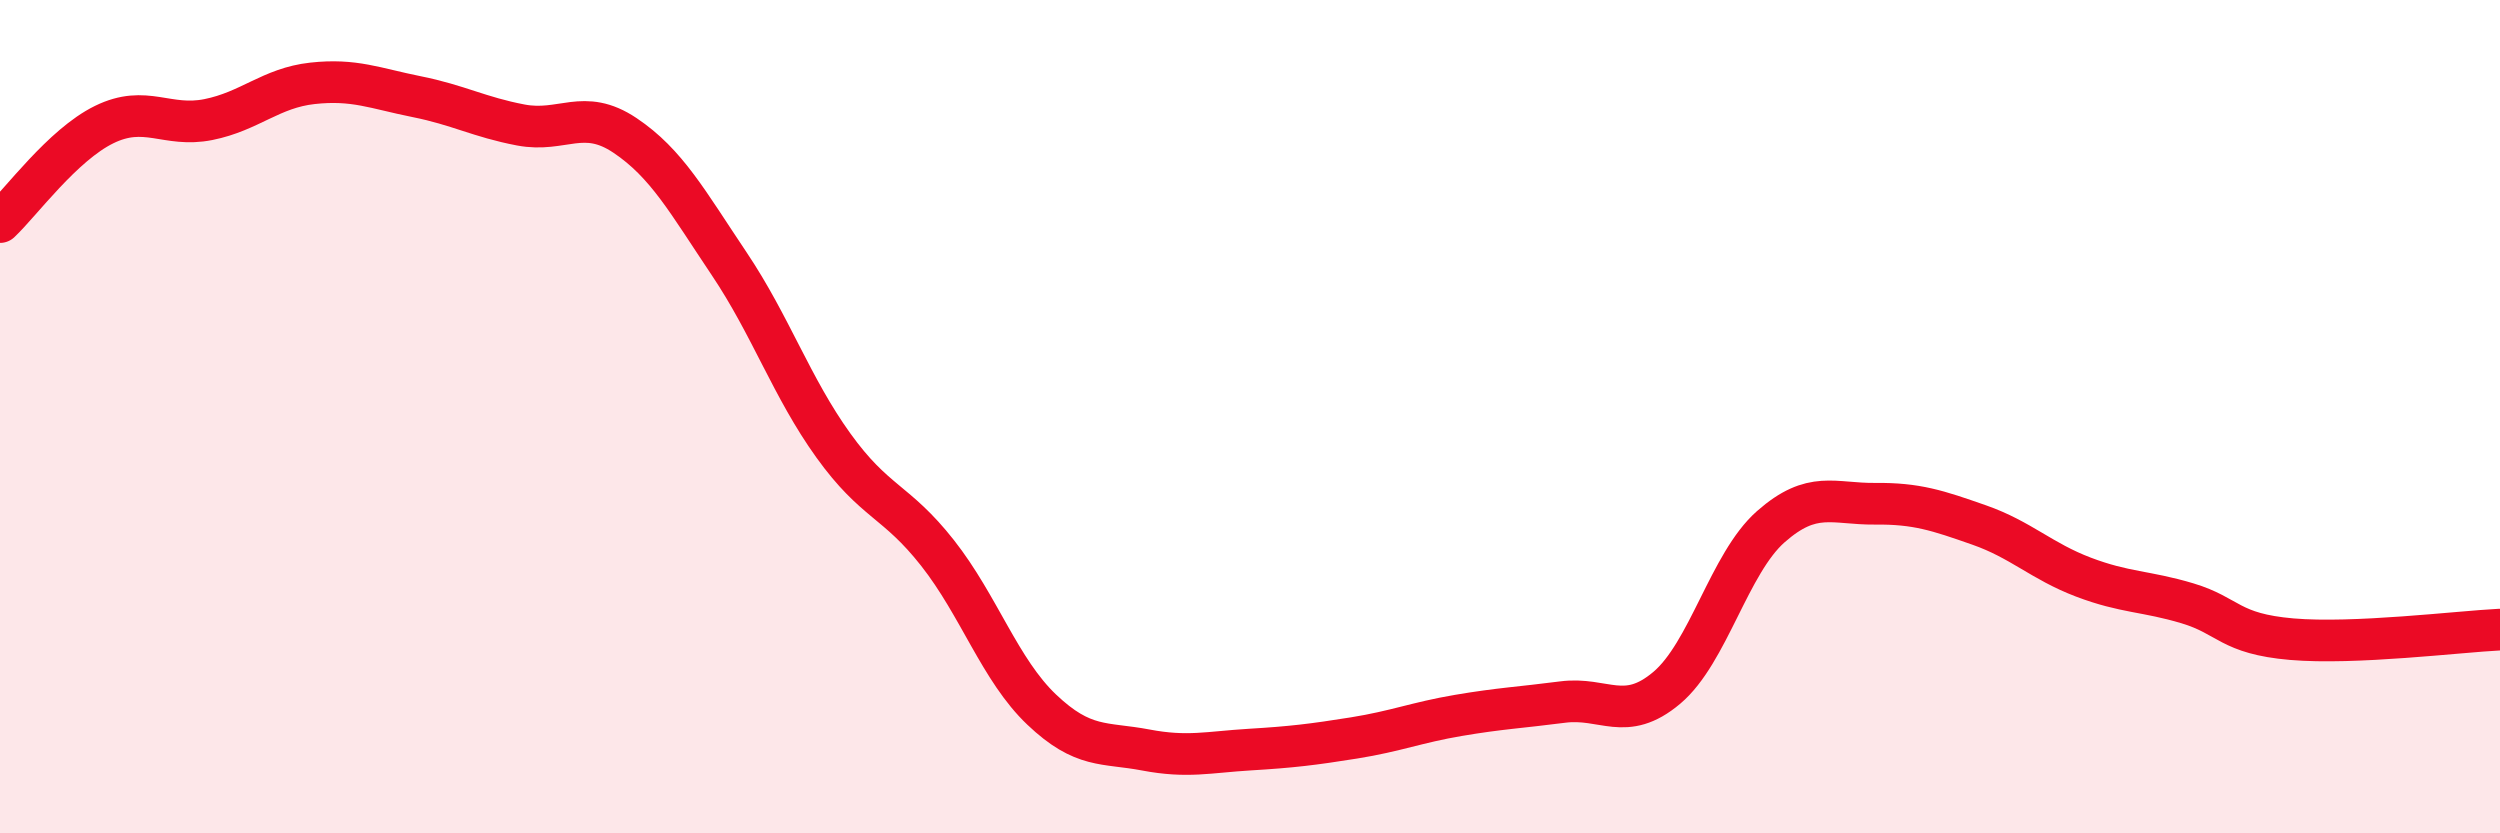 
    <svg width="60" height="20" viewBox="0 0 60 20" xmlns="http://www.w3.org/2000/svg">
      <path
        d="M 0,5.33 C 0.5,4.86 1.5,3.48 2.5,2.99 C 3.5,2.5 4,3.07 5,2.87 C 6,2.67 6.5,2.11 7.5,2 C 8.5,1.89 9,2.12 10,2.32 C 11,2.52 11.5,2.81 12.5,3 C 13.5,3.19 14,2.58 15,3.25 C 16,3.92 16.5,4.84 17.5,6.33 C 18.5,7.82 19,9.3 20,10.69 C 21,12.08 21.5,12 22.5,13.27 C 23.5,14.54 24,16.08 25,17.03 C 26,17.98 26.5,17.81 27.5,18 C 28.5,18.19 29,18.05 30,17.99 C 31,17.93 31.5,17.87 32.5,17.71 C 33.5,17.55 34,17.34 35,17.17 C 36,17 36.5,16.98 37.5,16.85 C 38.5,16.72 39,17.35 40,16.51 C 41,15.67 41.5,13.52 42.5,12.64 C 43.5,11.76 44,12.1 45,12.09 C 46,12.08 46.5,12.25 47.5,12.6 C 48.5,12.95 49,13.47 50,13.85 C 51,14.23 51.5,14.18 52.5,14.48 C 53.5,14.78 53.5,15.21 55,15.34 C 56.5,15.47 59,15.16 60,15.11L60 20L0 20Z"
        fill="#EB0A25"
        opacity="0.1"
        stroke-linecap="round"
        stroke-linejoin="round"
      />
      <path
        d="M 0,5.33 C 0.5,4.86 1.5,3.48 2.5,2.99 C 3.5,2.5 4,3.07 5,2.87 C 6,2.67 6.5,2.11 7.5,2 C 8.5,1.89 9,2.12 10,2.32 C 11,2.52 11.5,2.81 12.5,3 C 13.5,3.19 14,2.58 15,3.25 C 16,3.92 16.5,4.84 17.5,6.33 C 18.5,7.82 19,9.3 20,10.69 C 21,12.08 21.5,12 22.5,13.27 C 23.5,14.54 24,16.08 25,17.03 C 26,17.98 26.5,17.81 27.5,18 C 28.5,18.19 29,18.05 30,17.99 C 31,17.93 31.5,17.87 32.5,17.71 C 33.5,17.55 34,17.34 35,17.17 C 36,17 36.5,16.98 37.5,16.85 C 38.5,16.72 39,17.35 40,16.51 C 41,15.67 41.5,13.52 42.5,12.64 C 43.5,11.76 44,12.1 45,12.09 C 46,12.08 46.5,12.25 47.5,12.6 C 48.5,12.95 49,13.47 50,13.85 C 51,14.23 51.5,14.18 52.5,14.48 C 53.5,14.78 53.5,15.21 55,15.34 C 56.5,15.47 59,15.16 60,15.11"
        stroke="#EB0A25"
        stroke-width="1"
        fill="none"
        stroke-linecap="round"
        stroke-linejoin="round"
      />
    </svg>
  